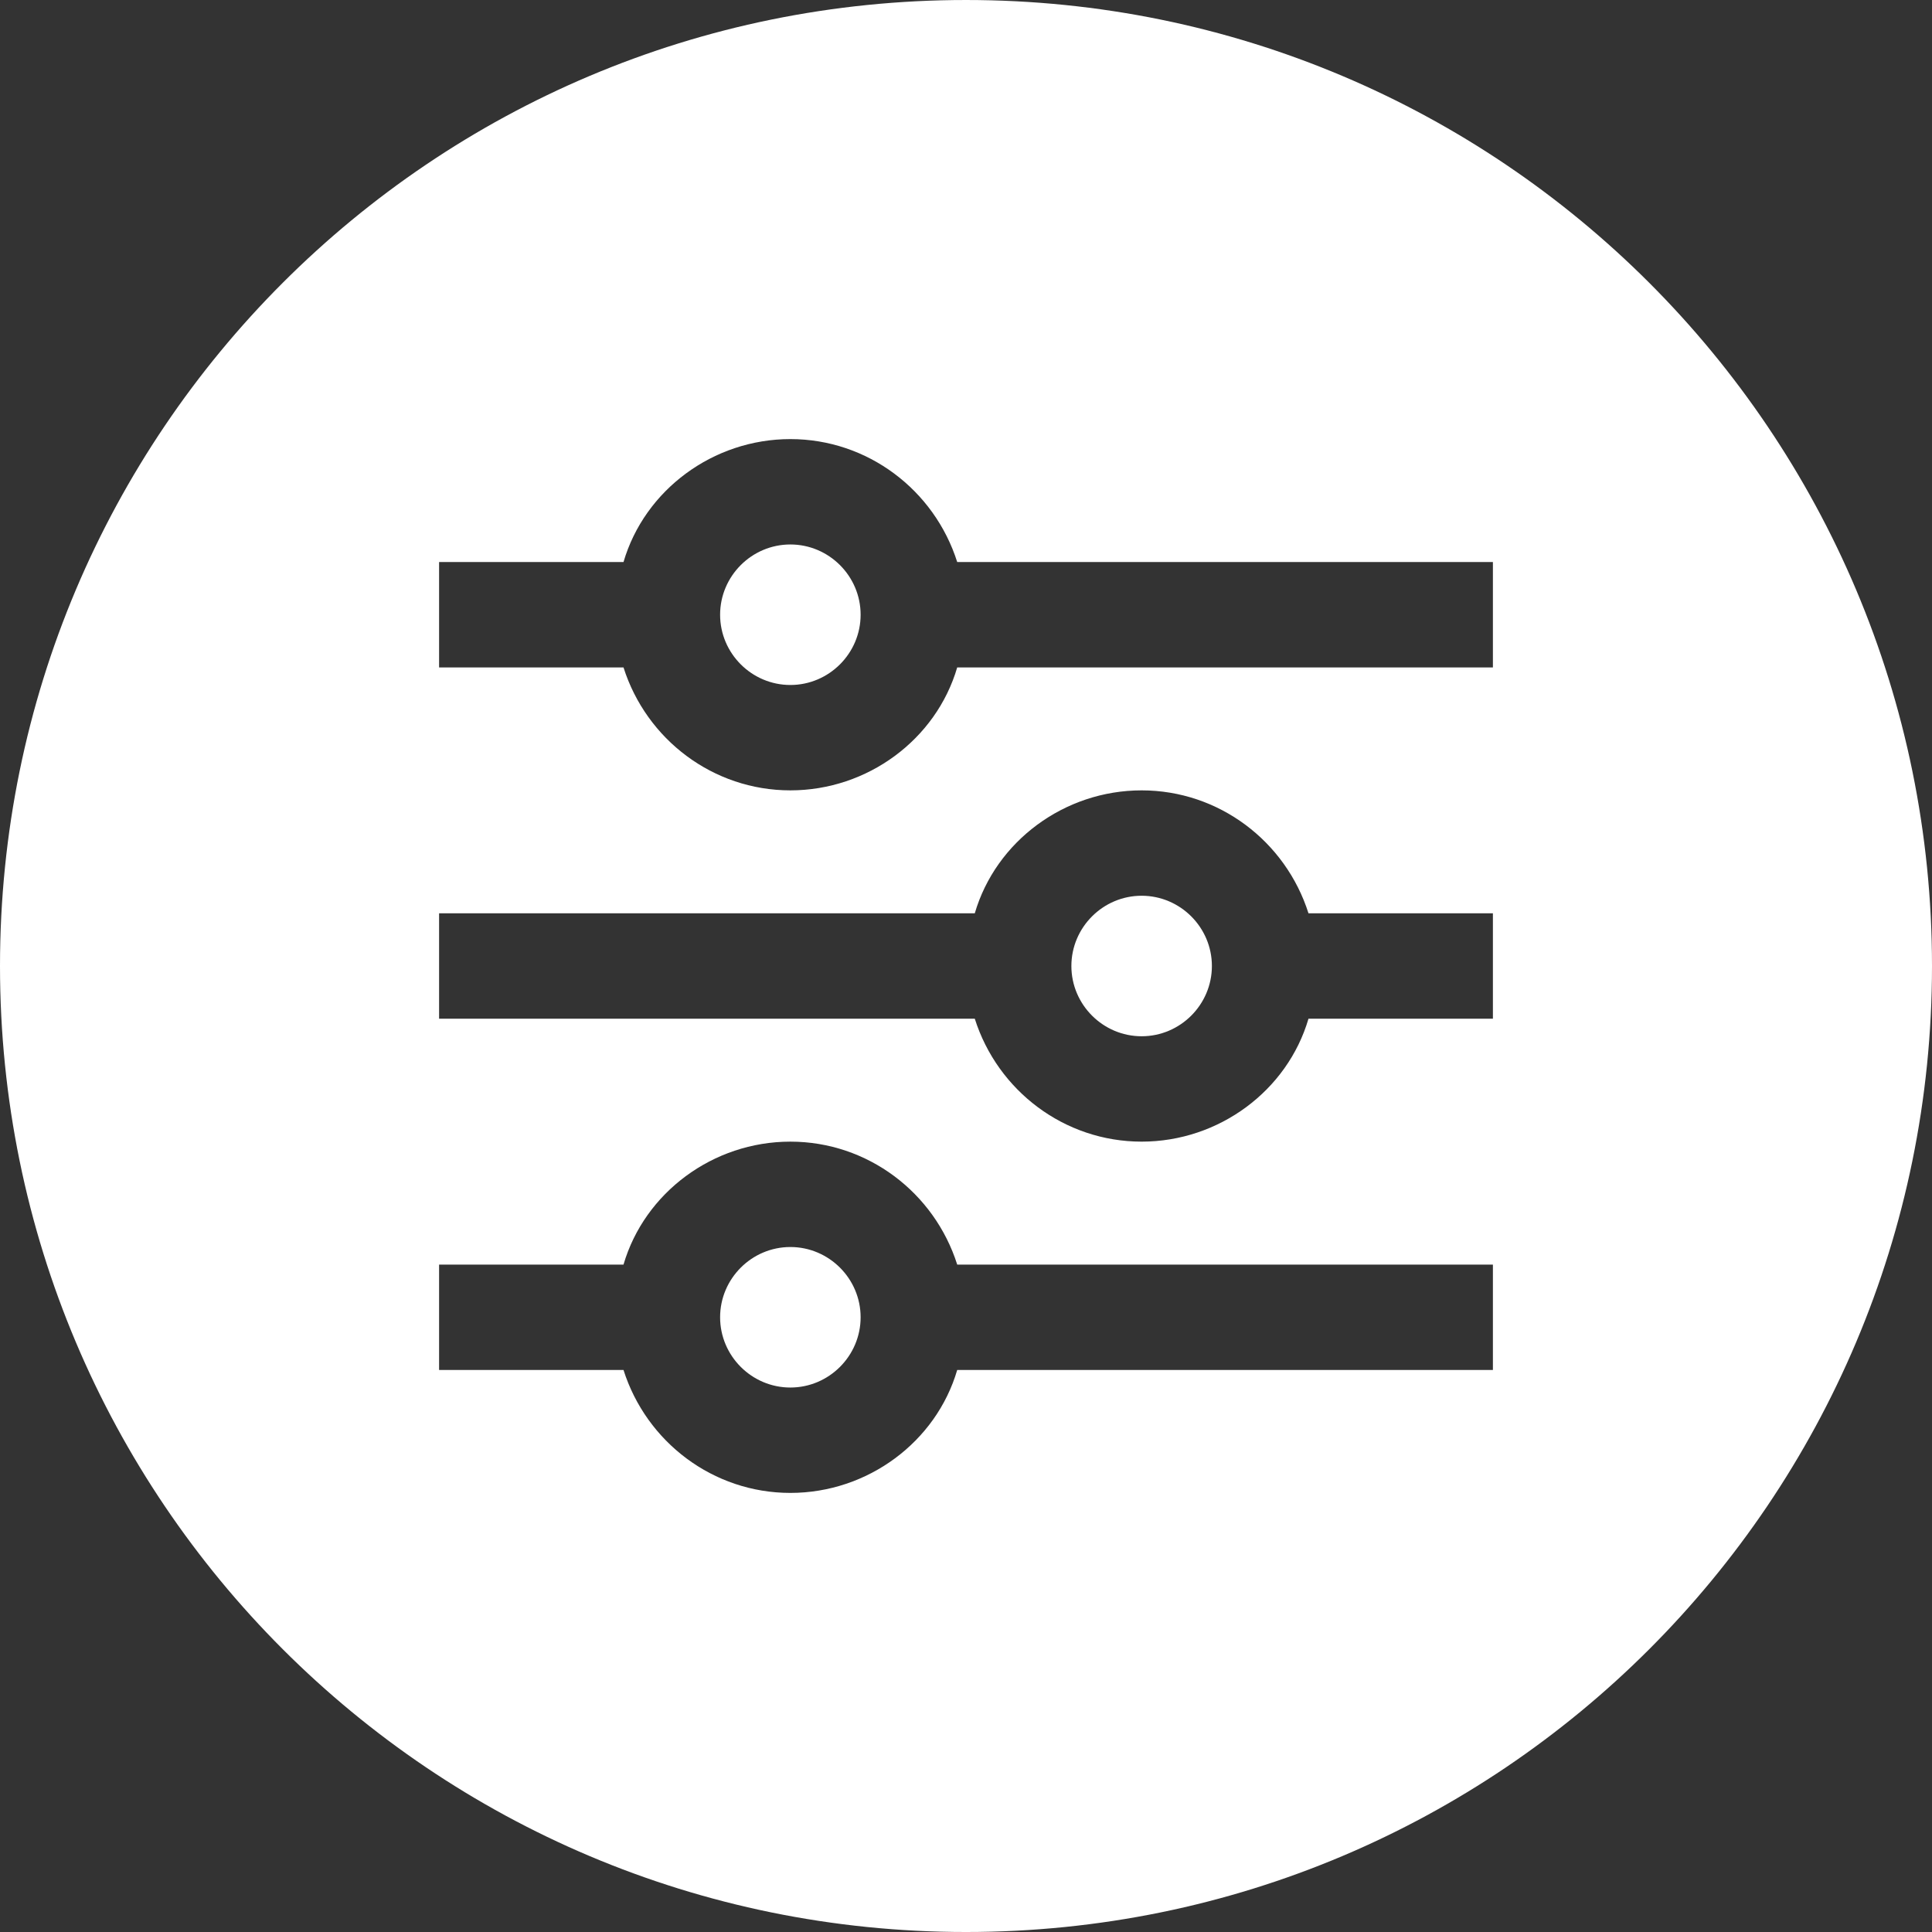 <?xml version="1.0"?>
<svg xmlns="http://www.w3.org/2000/svg" xmlns:xlink="http://www.w3.org/1999/xlink" xmlns:svgjs="http://svgjs.com/svgjs" version="1.1" width="512" height="512" x="0" y="0" viewBox="0 0 110 110" style="enable-background:new 0 0 512 512" xml:space="preserve" class=""><rect x="0" y="0" width="110" height="110" fill="#333333" stroke="none"/><g><path xmlns="http://www.w3.org/2000/svg" id="Customize" d="m49 75c0 2.2-1.8 4-4 4s-4-1.8-4-4 1.8-4 4-4 4 1.8 4 4zm16-24c-2.2 0-4 1.8-4 4s1.8 4 4 4 4-1.8 4-4-1.8-4-4-4zm45 4c0 30.4-24.6 55-55 55s-55-24.6-55-55 24.6-55 55-55 55 24.6 55 55zm-25 17h-30.5c-1.3-4.1-5.1-7-9.5-7s-8.3 2.9-9.5 7h-10.5v6h10.5c1.3 4.1 5.1 7 9.5 7s8.3-2.9 9.5-7h30.5zm0-20h-10.5c-1.3-4.1-5.1-7-9.5-7s-8.3 2.9-9.5 7h-30.5v6h30.5c1.3 4.1 5.1 7 9.5 7s8.3-2.9 9.5-7h10.5zm0-20h-30.5c-1.3-4.1-5.1-7-9.5-7s-8.3 2.9-9.5 7h-10.5v6h10.5c1.3 4.1 5.1 7 9.5 7s8.3-2.9 9.5-7h30.5zm-40-1c-2.2 0-4 1.8-4 4s1.8 4 4 4 4-1.8 4-4-1.8-4-4-4z" fill="#ffffff" data-original="#000000" class=""/></g></svg>
